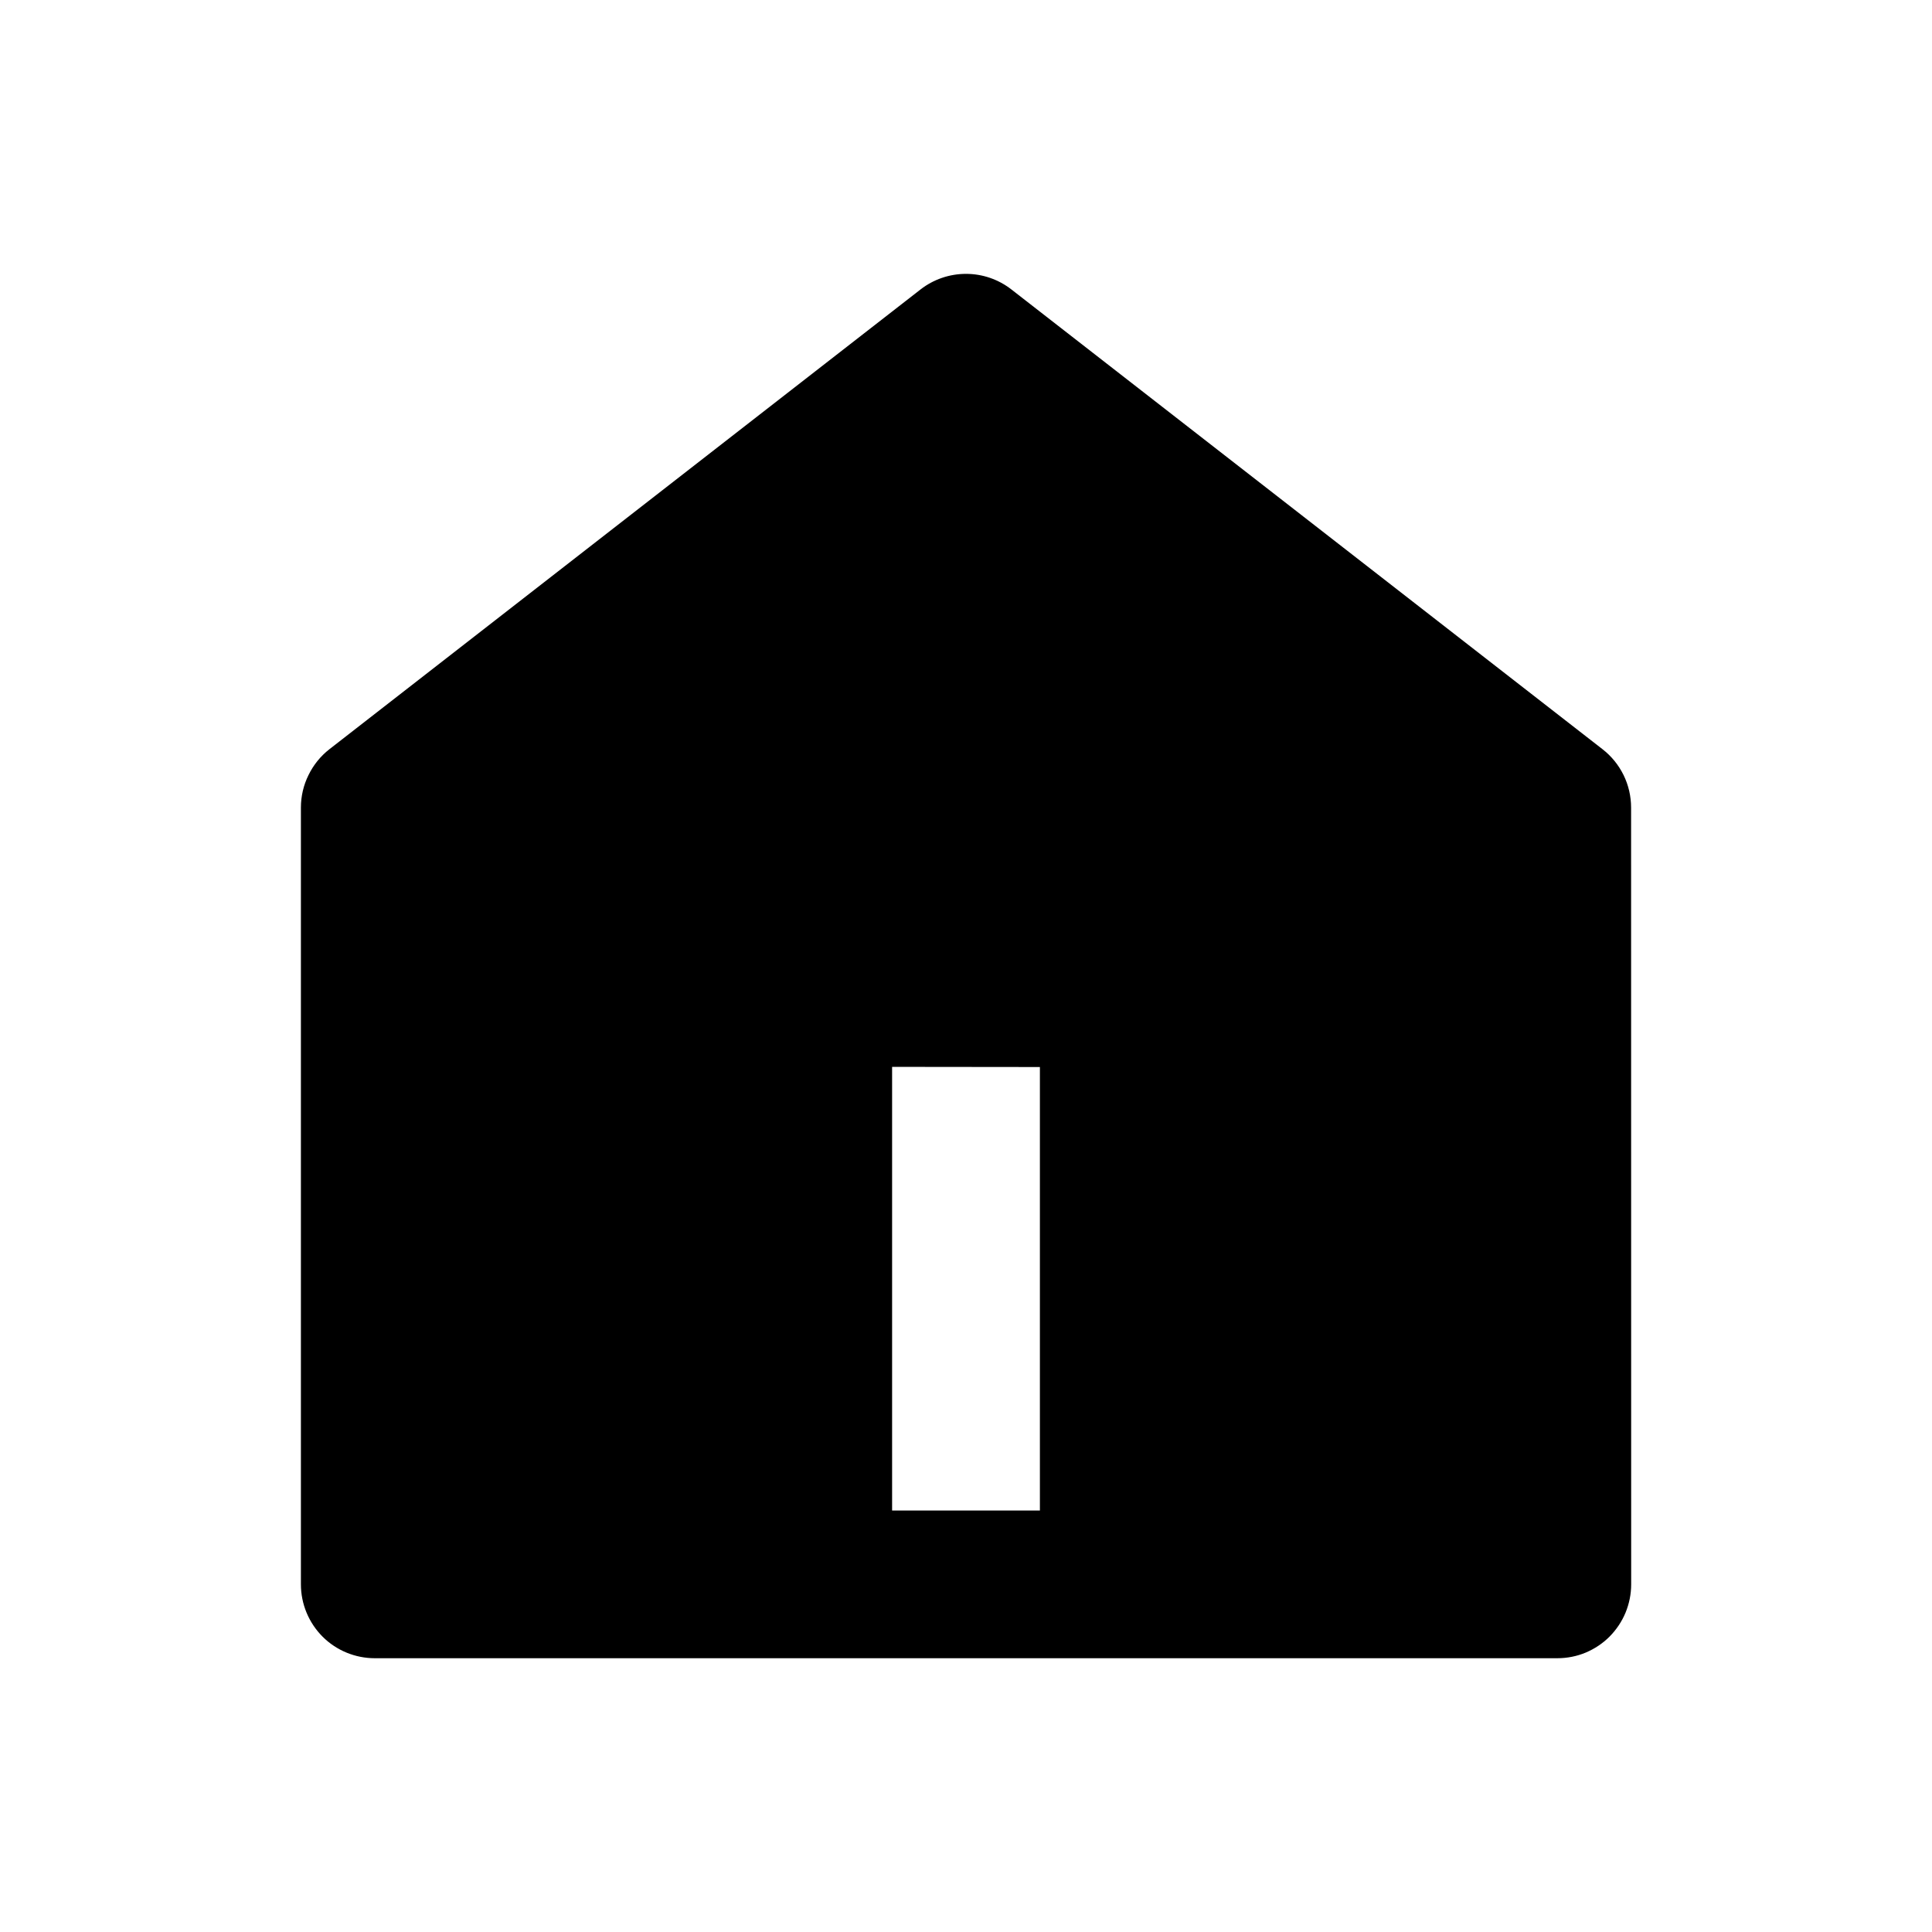 <svg xmlns="http://www.w3.org/2000/svg" width="24" height="24" viewBox="0 0 24 24" fill="none">
<mask id="mask0_9428_1870" style="mask-type:luminance" maskUnits="userSpaceOnUse" x="0" y="0" width="24" height="24">
<path d="M24 0H0V24H24V0Z" fill="white"/>
</mask>
<g mask="url(#mask0_9428_1870)">
<path d="M20.263 19.681C20.263 19.802 20.239 19.921 20.193 20.033C20.147 20.144 20.079 20.245 19.994 20.331C19.909 20.416 19.808 20.483 19.696 20.53C19.585 20.576 19.466 20.599 19.345 20.599H4.656C4.413 20.599 4.179 20.503 4.007 20.331C3.835 20.158 3.738 19.925 3.738 19.681V10.032C3.738 9.892 3.77 9.754 3.832 9.629C3.893 9.503 3.982 9.393 4.092 9.307L11.436 3.595C11.597 3.47 11.796 3.402 12 3.402C12.204 3.402 12.402 3.47 12.563 3.595L19.907 9.307C20.018 9.393 20.107 9.503 20.169 9.629C20.23 9.754 20.262 9.892 20.262 10.032L20.263 19.681ZM11.082 13.253V18.764H12.918V13.255L11.082 13.253Z" fill="black"/>
</g>
</svg>